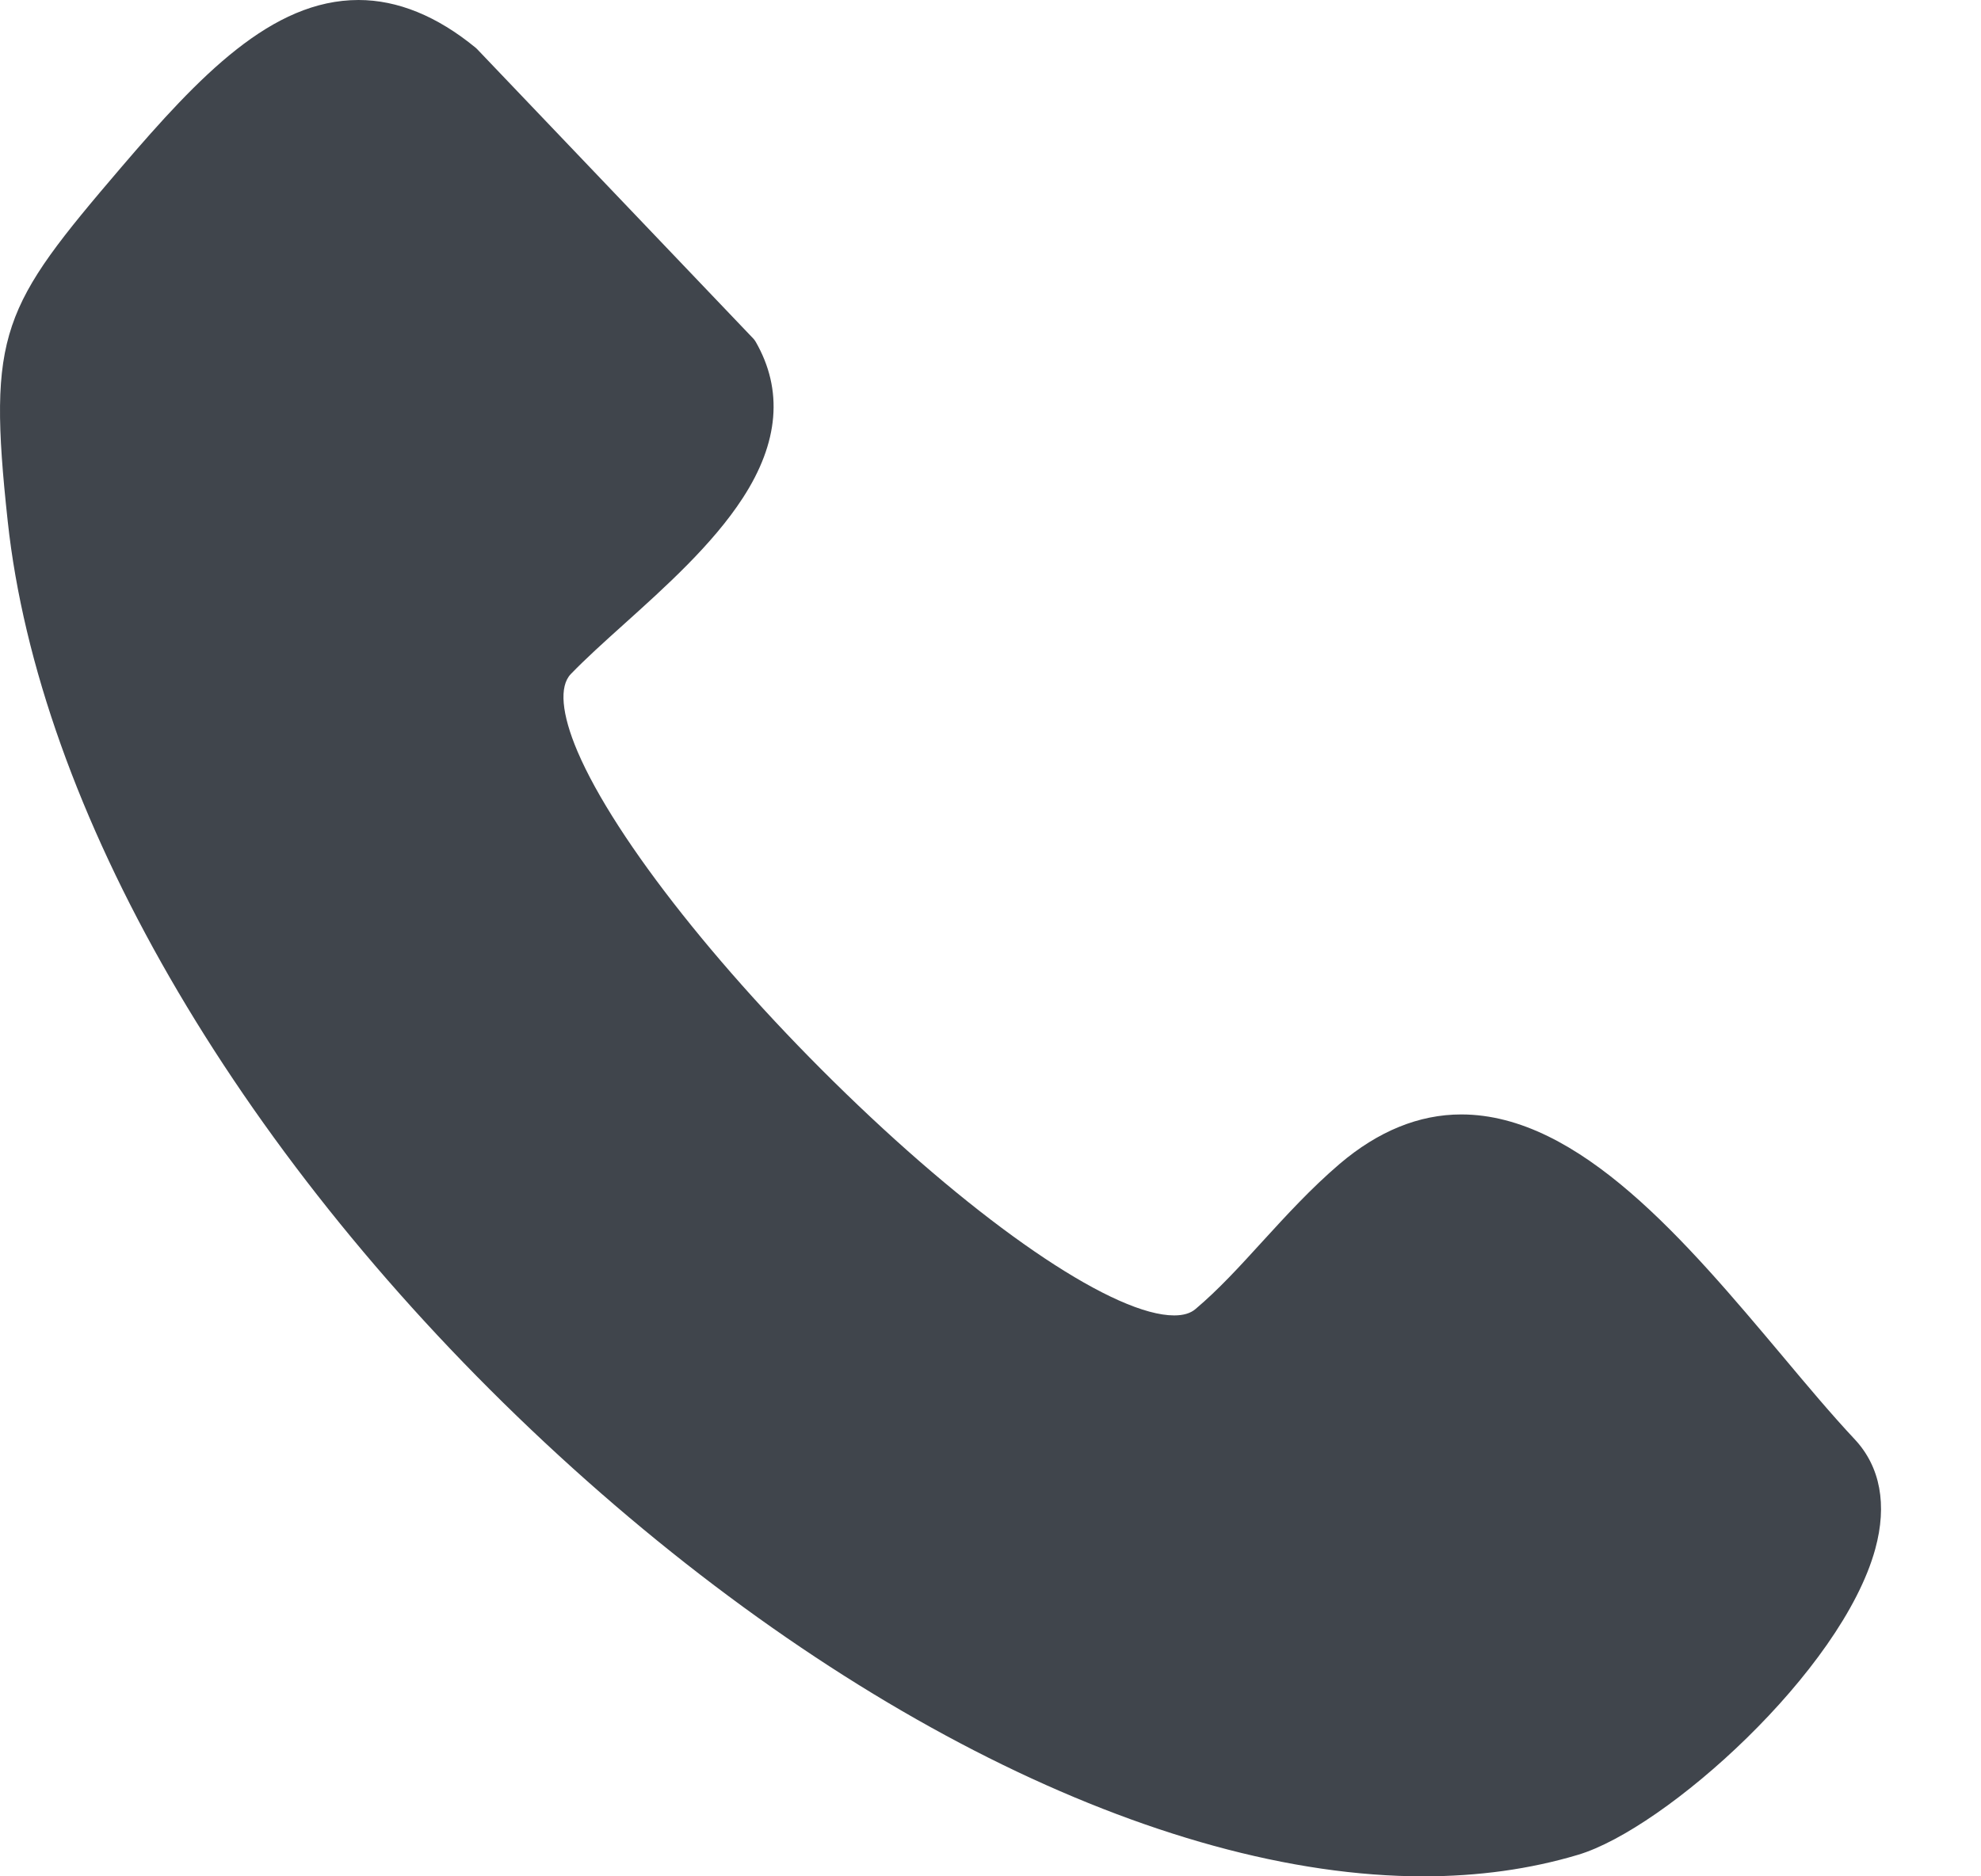 <?xml version="1.0" encoding="utf-8"?>
<svg width="19px" height="18px" viewBox="0 0 19 18" version="1.1" xmlns:xlink="http://www.w3.org/1999/xlink" xmlns="http://www.w3.org/2000/svg">
  <desc>Created with Lunacy</desc>
  <path d="M3.439 0C2.605 0 1.914 0.727 1.162 1.606C0.017 2.946 -0.122 3.186 0.074 5C0.371 7.755 2.248 11.013 5.093 13.714C7.919 16.397 11.119 18 13.651 18L13.651 18C14.177 18 14.675 17.931 15.133 17.794C15.973 17.545 17.666 16.03 17.986 14.859C18.102 14.435 18.034 14.072 17.792 13.811C17.567 13.571 17.334 13.293 17.087 12.998C16.178 11.917 15.149 10.691 14.015 10.691C13.61 10.691 13.218 10.851 12.848 11.166C12.571 11.403 12.336 11.661 12.108 11.91C11.892 12.147 11.688 12.371 11.466 12.558C11.418 12.599 11.35 12.619 11.262 12.619L11.261 12.619C10.704 12.619 9.515 11.828 8.231 10.604C6.957 9.39 5.901 8.057 5.539 7.209C5.385 6.847 5.362 6.583 5.475 6.466C5.616 6.32 5.793 6.16 5.981 5.991C6.381 5.631 6.835 5.223 7.123 4.779C7.471 4.245 7.513 3.74 7.248 3.279C7.242 3.269 7.235 3.259 7.227 3.25C6.344 2.324 5.459 1.397 4.575 0.47C4.571 0.466 4.567 0.462 4.562 0.458C4.192 0.154 3.813 0 3.439 0" id="Fill-1" fill="#40454C" stroke="none" />
</svg>